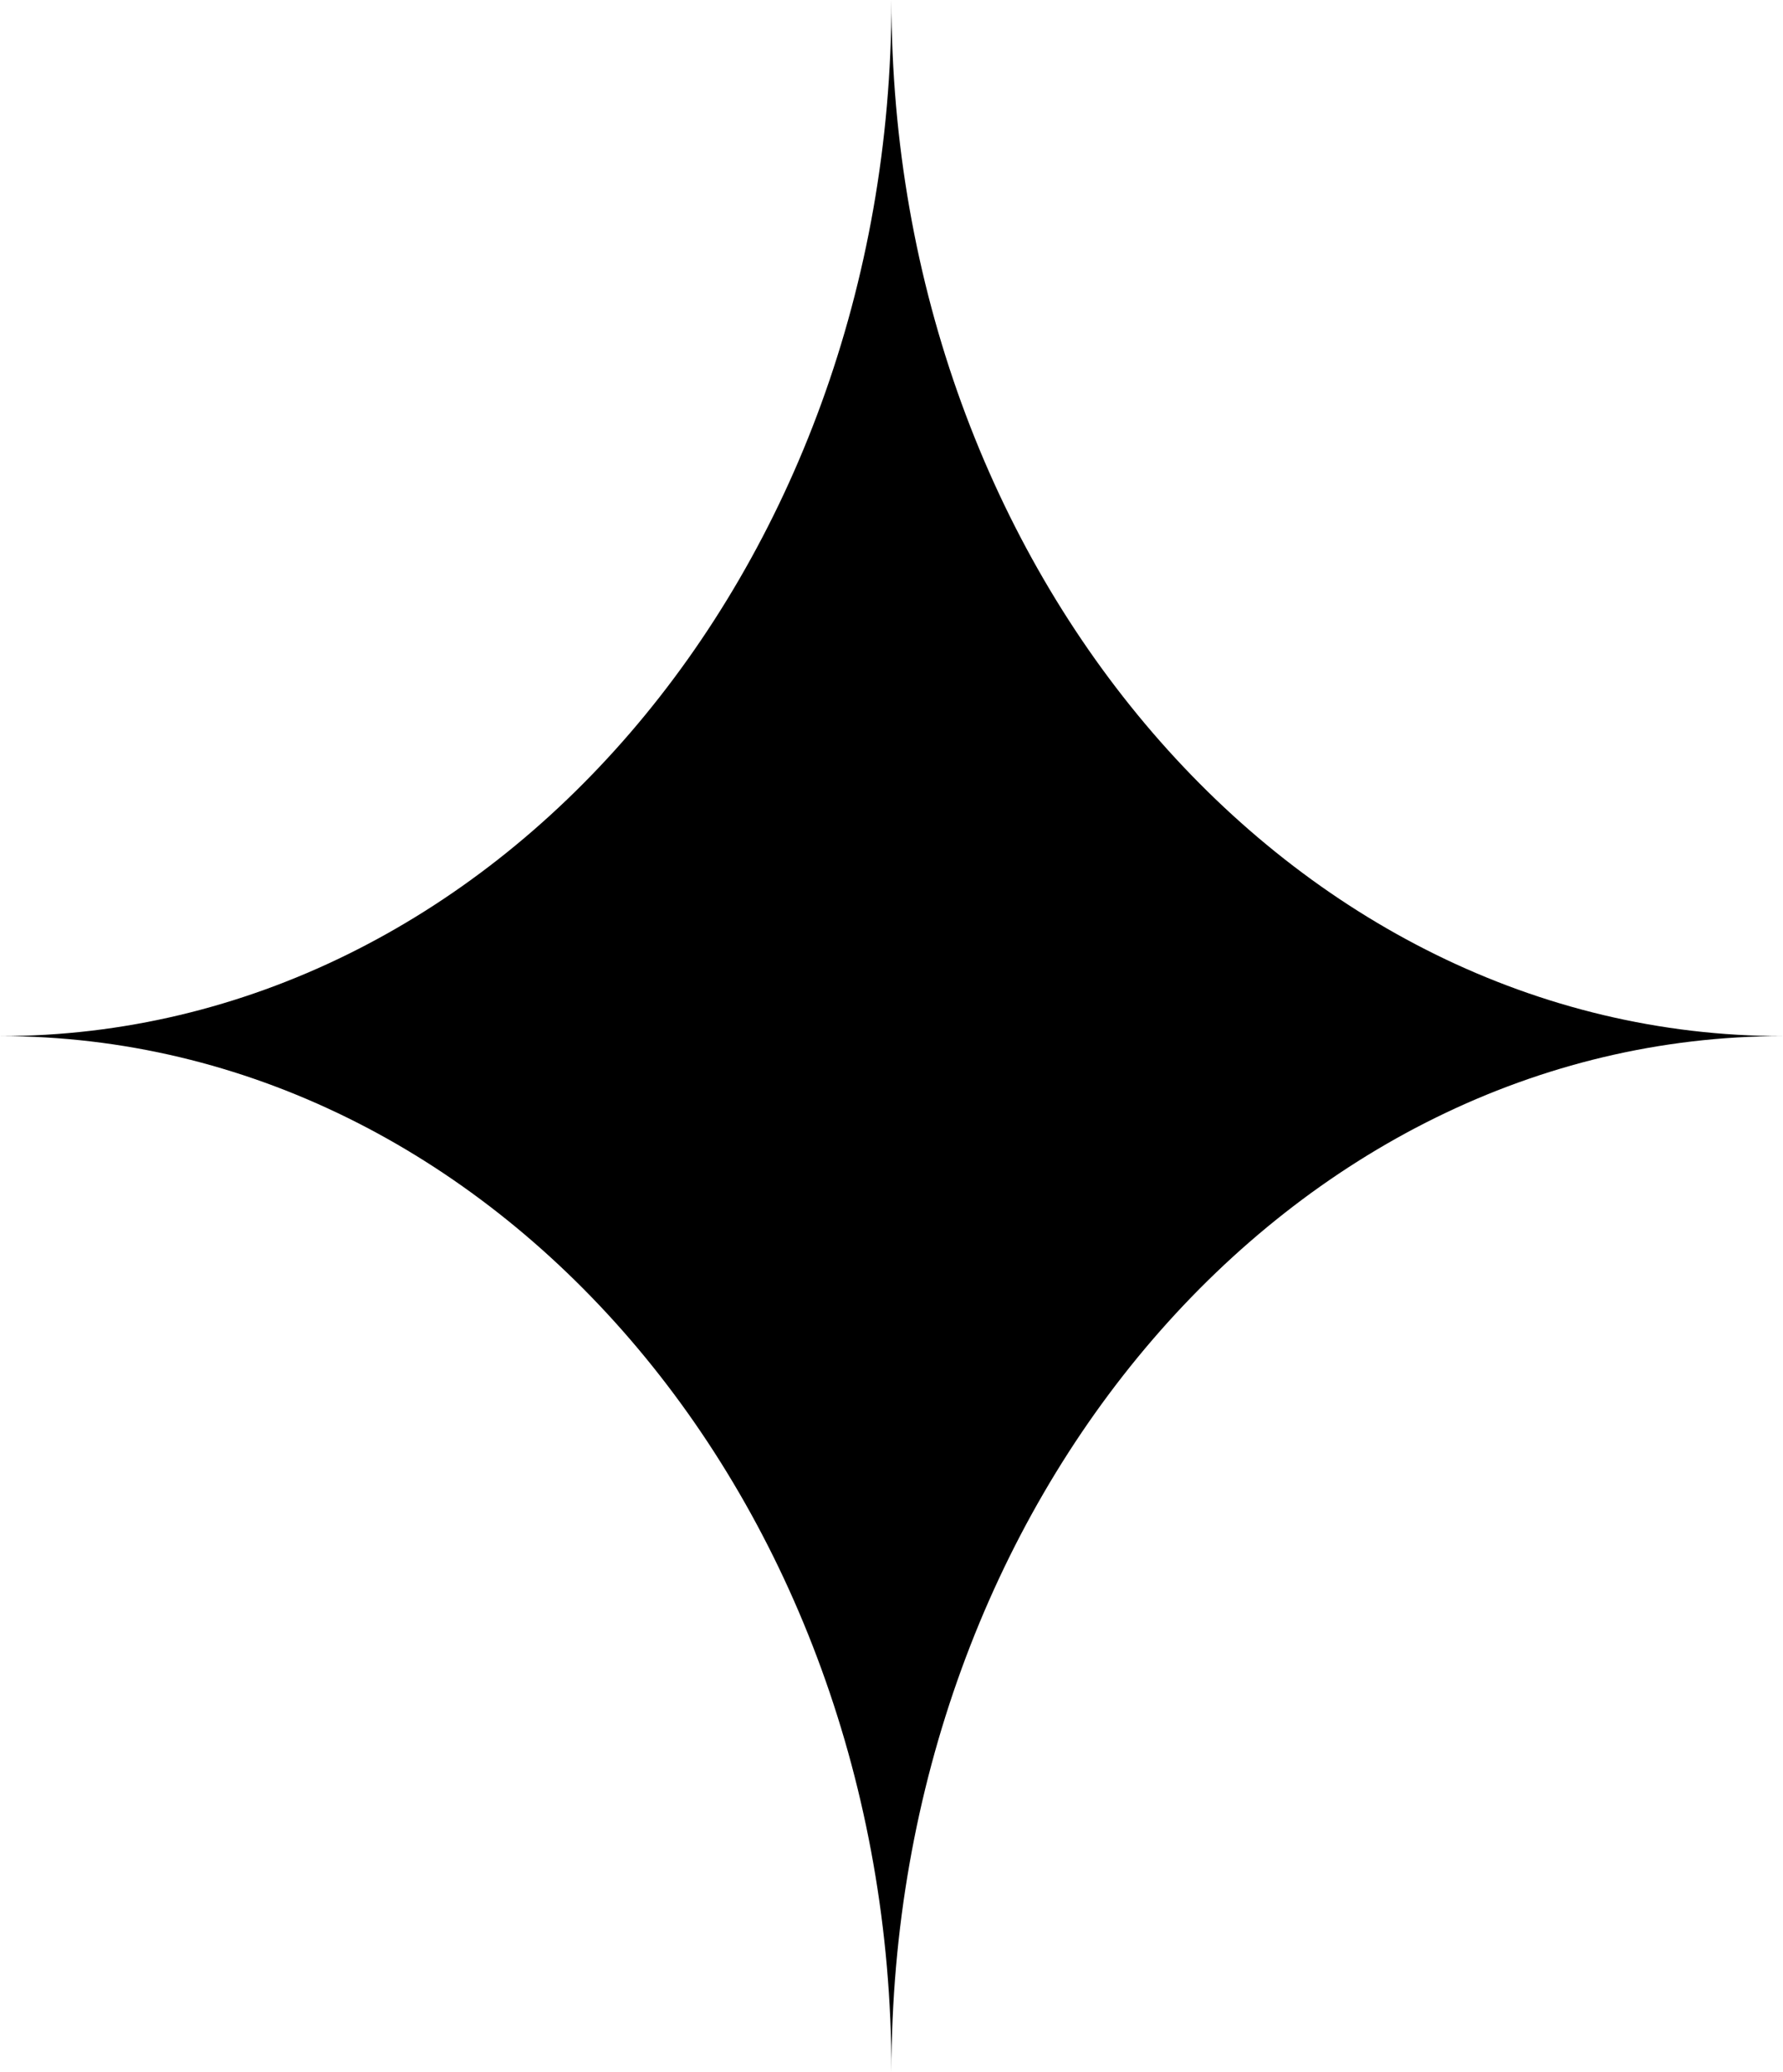   <svg height="14.333" width="12.333" xmlns="http://www.w3.org/2000/svg" preserveAspectRatio="none" viewBox="2 1.997 37 42.998">
   <path fill="#000000" fill-rule="nonzero" d="M20.499 44.995C20.499 44.995 20.499 44.995 20.499 44.995C20.499 33.123 12.217 23.495 2 23.495C2 23.495 2 23.495 2 23.495C12.217 23.495 20.499 13.871 20.499 1.997C20.499 1.997 20.499 1.997 20.499 1.997C20.499 13.871 28.782 23.495 38.999 23.495C38.999 23.495 38.999 23.495 38.999 23.495C28.782 23.495 20.499 33.123 20.499 44.995 Z">
   </path>
  </svg>
